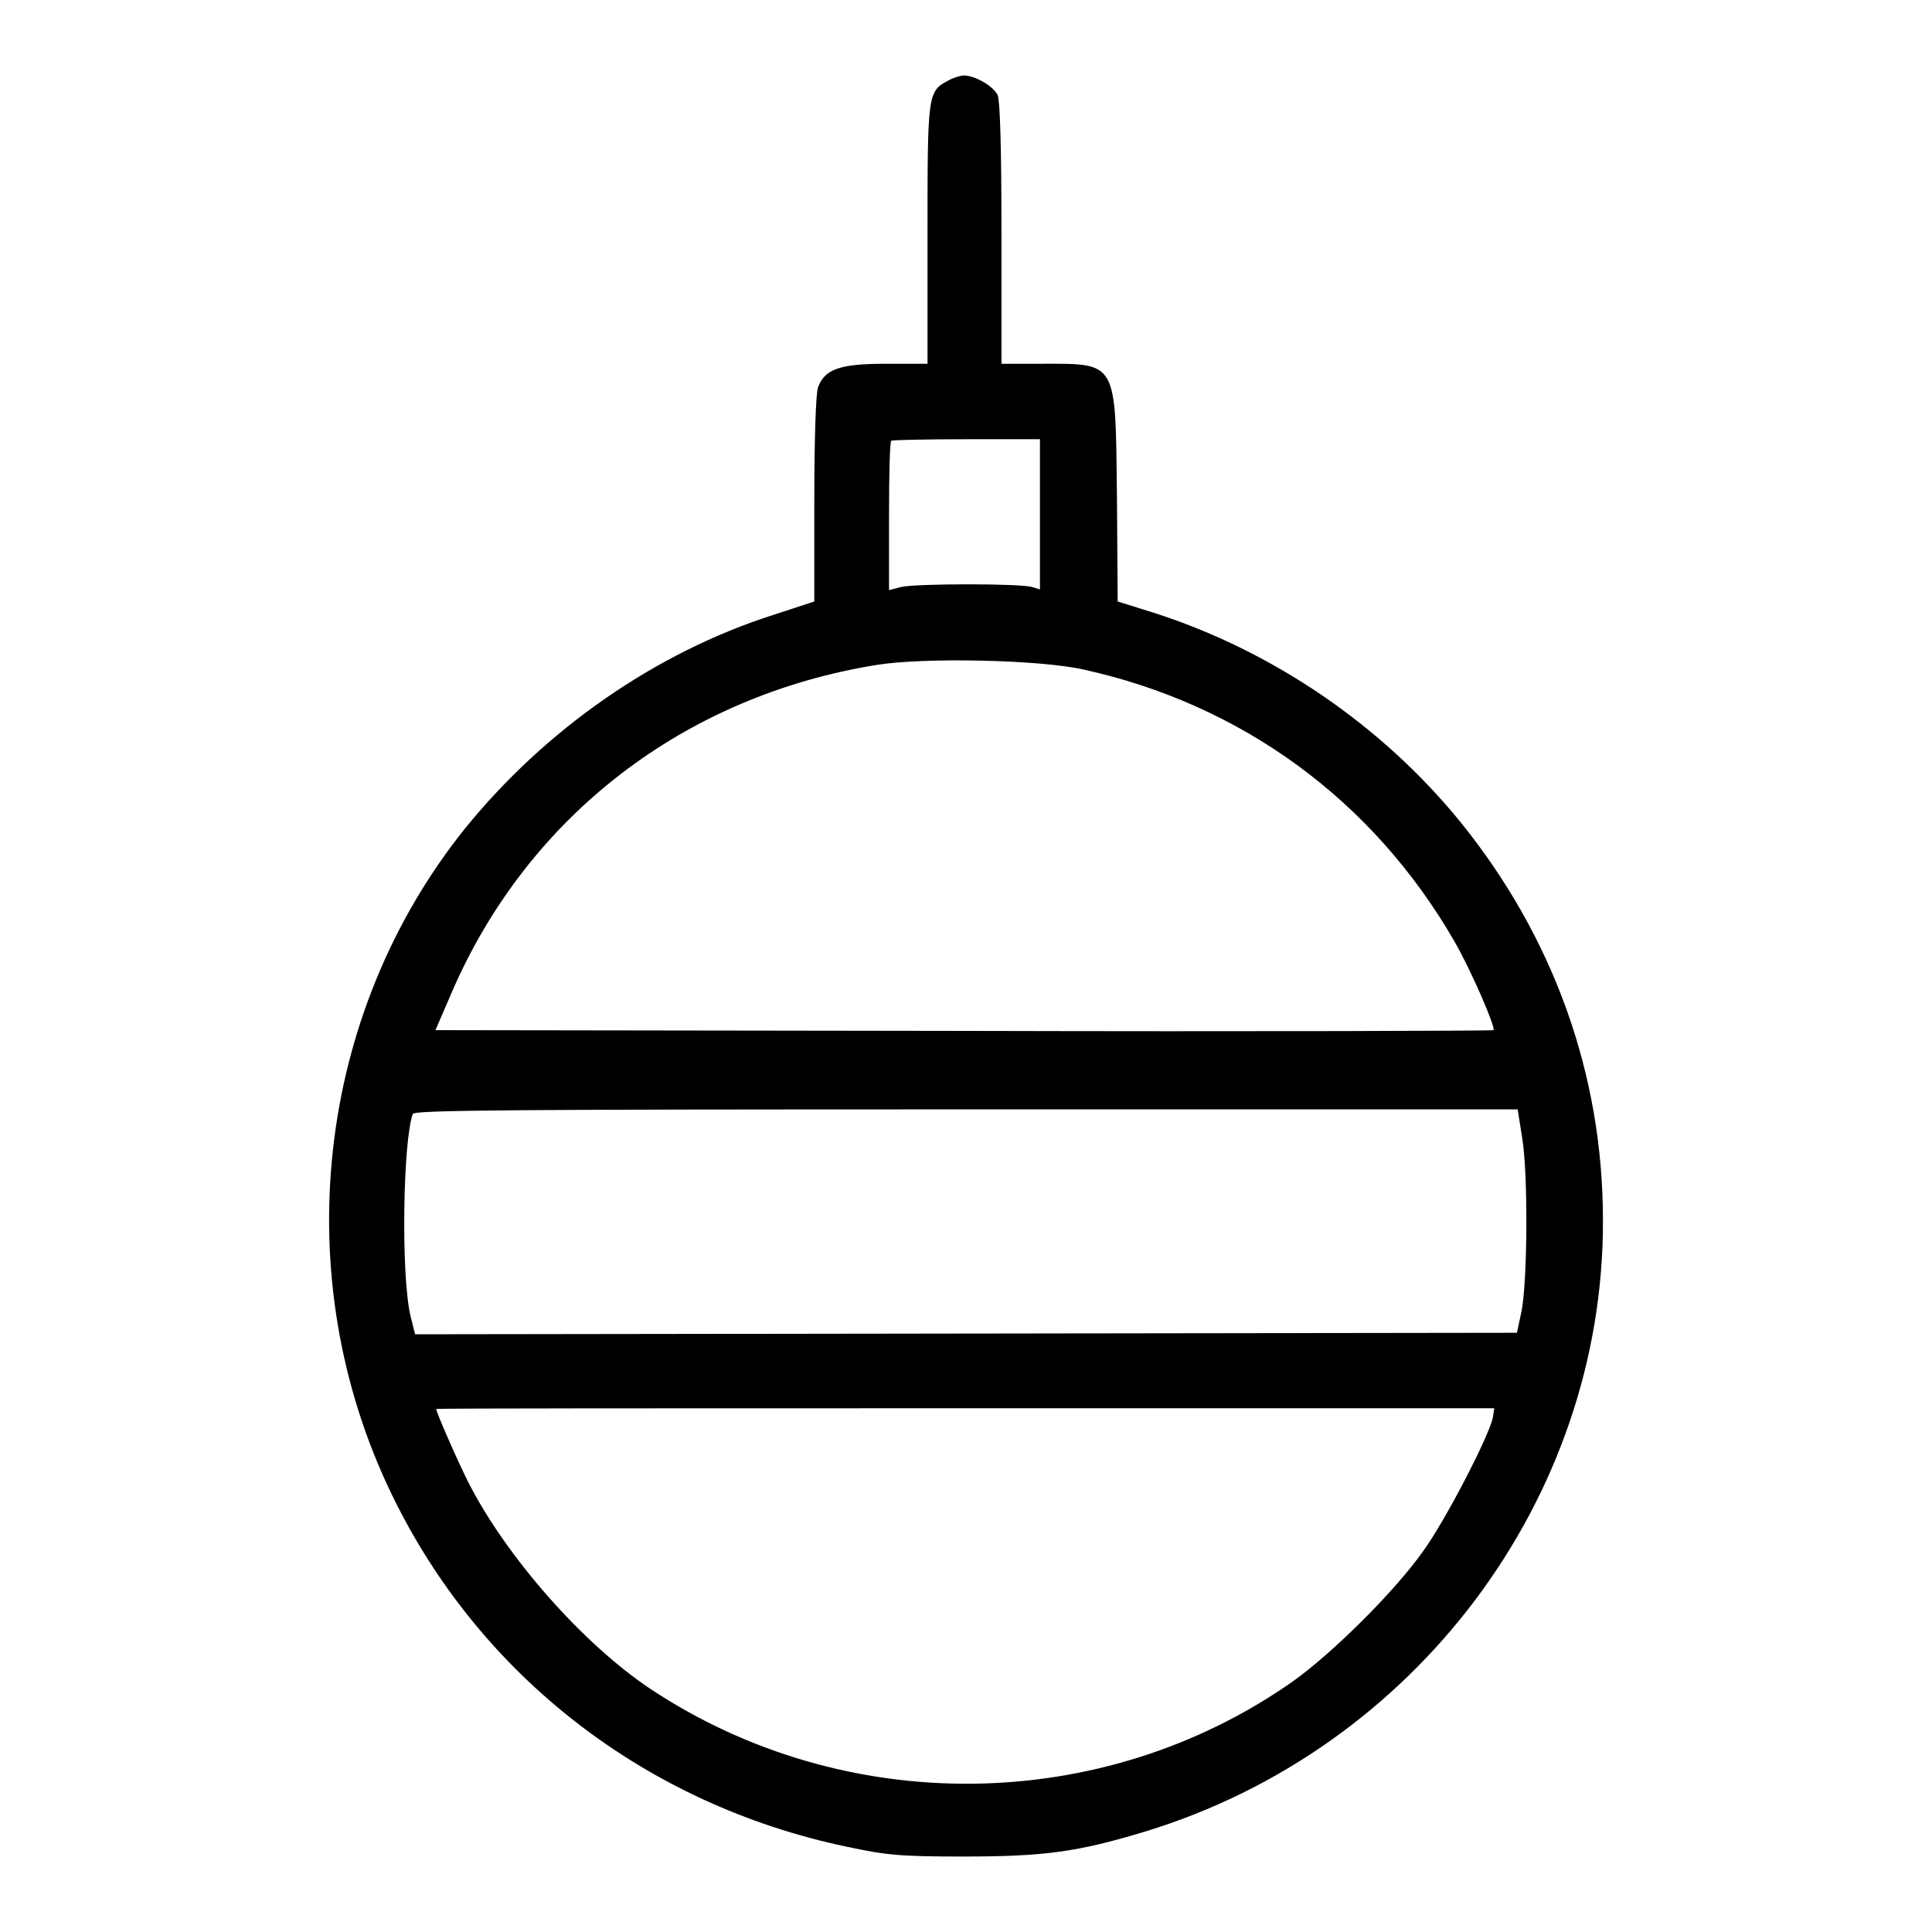 <?xml version="1.0" encoding="utf-8"?>
<!-- Svg Vector Icons : http://www.onlinewebfonts.com/icon -->
<!DOCTYPE svg PUBLIC "-//W3C//DTD SVG 1.1//EN" "http://www.w3.org/Graphics/SVG/1.1/DTD/svg11.dtd">
<svg version="1.1" xmlns="http://www.w3.org/2000/svg" xmlns:xlink="http://www.w3.org/1999/xlink" x="0px" y="0px" viewBox="0 0 256 256" enable-background="new 0 0 256 256" xml:space="preserve">
<g><g><g><path fill="#000000" d="M125.6,10.7c-2.7,1.4-2.7,1.9-2.7,20.5v17h-5.5c-6.1,0-8.1,0.7-9,3.1c-0.3,0.7-0.5,7.1-0.5,14.8v13.6l-5.5,1.8c-15.6,5-30.2,15.2-40.8,28.3C41.8,134.5,38,169.3,51.9,198c11.6,24,33.6,41.1,60.3,46.7c5.2,1.1,6.9,1.3,15.4,1.3c10.8,0,15.2-0.6,24.1-3.3c35.8-10.9,60.8-44.1,60.7-81c0-19.4-6.6-37.6-18.9-52.8C183,96,168.5,86.2,152.9,81.2l-4.8-1.5l-0.1-14c-0.2-18,0.1-17.5-10-17.5h-5.3V31c0-11.9-0.2-17.6-0.5-18.4c-0.6-1.2-3-2.6-4.5-2.6C127.3,10,126.3,10.3,125.6,10.7z M137.8,68.1v10l-1-0.3c-1.3-0.5-15.6-0.5-17.5,0l-1.5,0.4v-9.8c0-5.4,0.1-9.8,0.3-10c0.1-0.1,4.7-0.2,10-0.2h9.7V68.1z M143.5,88.7c21,4.6,38.4,17.3,49.2,36c2.4,4.2,5.5,11.5,5.2,11.8c-0.1,0.1-31.7,0.2-70.2,0.1l-70-0.1l2.2-5.1c10.1-23.3,30.8-39.2,56.3-43.3C122.4,87.1,137.6,87.4,143.5,88.7z M201.7,150.8c0.8,4.8,0.7,19.1-0.1,23l-0.6,2.8l-73,0.1l-73,0.1l-0.6-2.4c-1.3-5.5-1-23.3,0.3-26.8c0.2-0.5,12.6-0.6,73.3-0.6h73.1L201.7,150.8z M197.8,187.9c-0.6,2.6-6.3,13.6-9.2,17.6c-3.8,5.4-12.1,13.6-17.3,17.3c-25.2,17.7-59.3,18.1-85.1,1c-9-6-19.2-17.6-24.2-27.5c-1.5-3-4.2-9.2-4.2-9.6c0-0.1,31.6-0.1,70.2-0.1H198L197.8,187.9z"/></g></g></g>
</svg>
